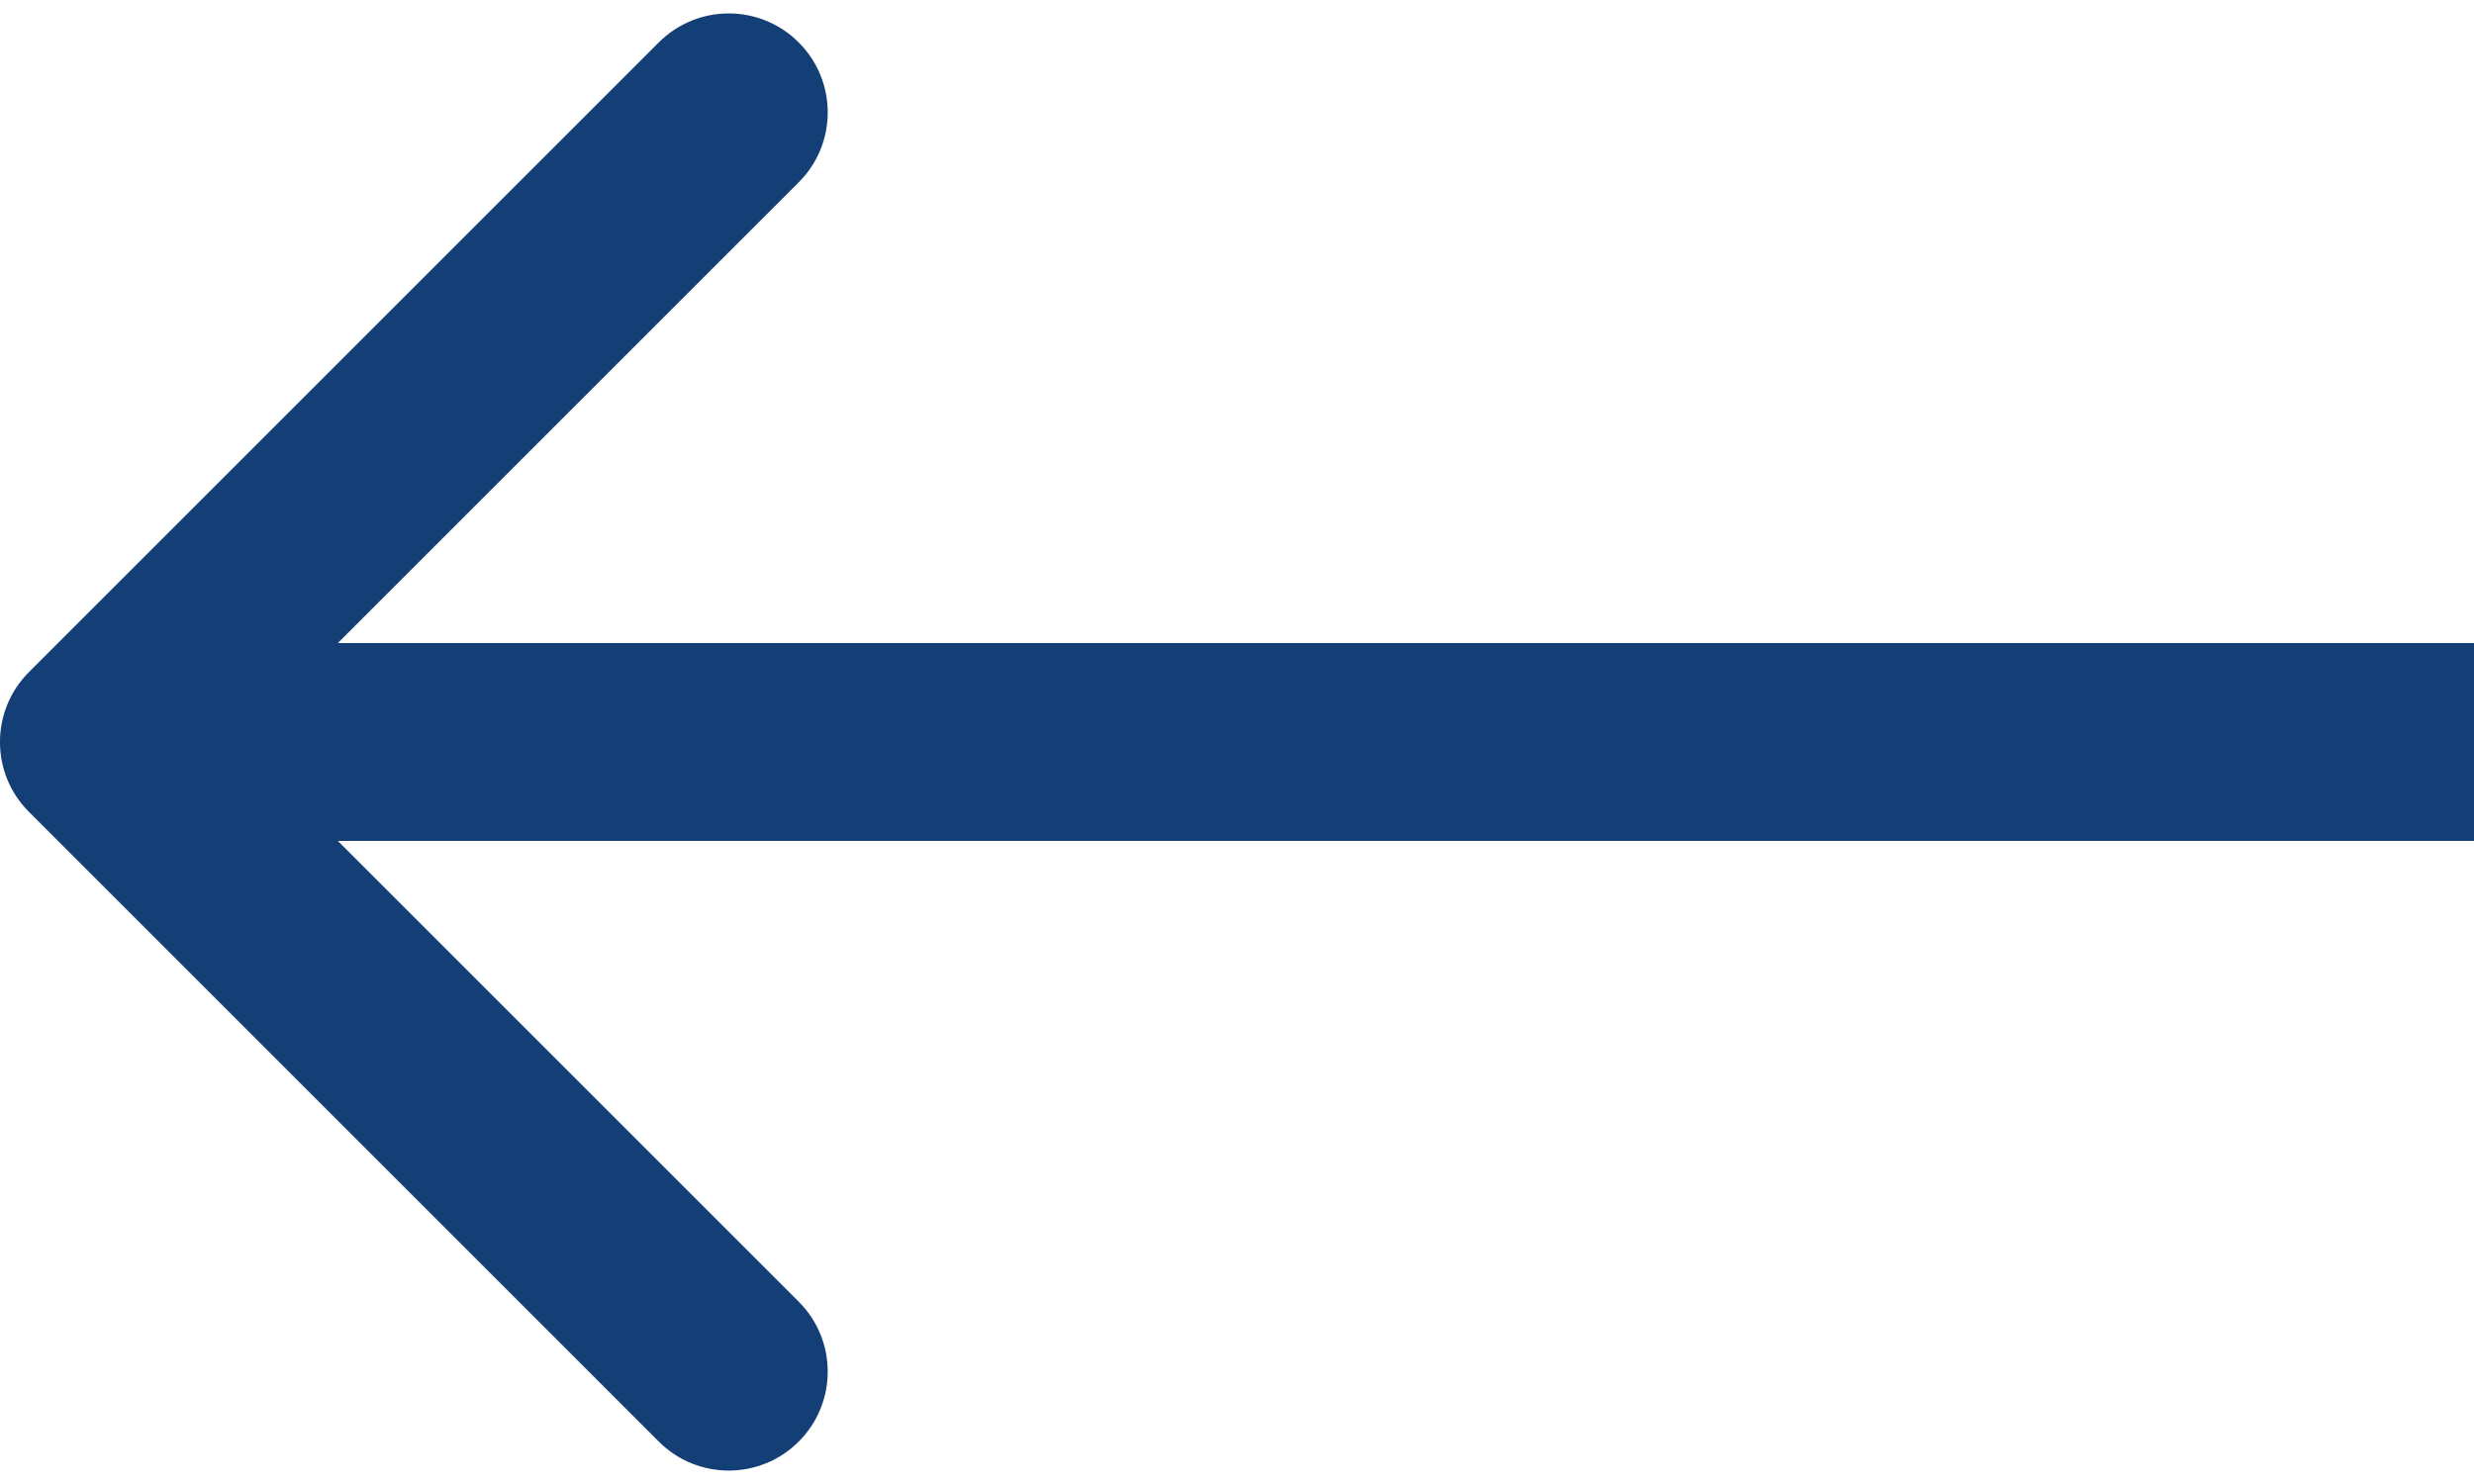 <svg width="25" height="15" viewBox="0 0 25 15" fill="none" xmlns="http://www.w3.org/2000/svg"><path d="M0.293 6.793C-0.098 7.183 -0.098 7.817 0.293 8.207L6.657 14.571C7.047 14.962 7.681 14.962 8.071 14.571C8.462 14.181 8.462 13.547 8.071 13.157L2.414 7.5L8.071 1.843C8.462 1.453 8.462 0.819 8.071 0.429C7.681 0.038 7.047 0.038 6.657 0.429L0.293 6.793ZM25 6.5L1 6.5V8.5L25 8.5V6.5Z" fill="#143E76"/></svg>